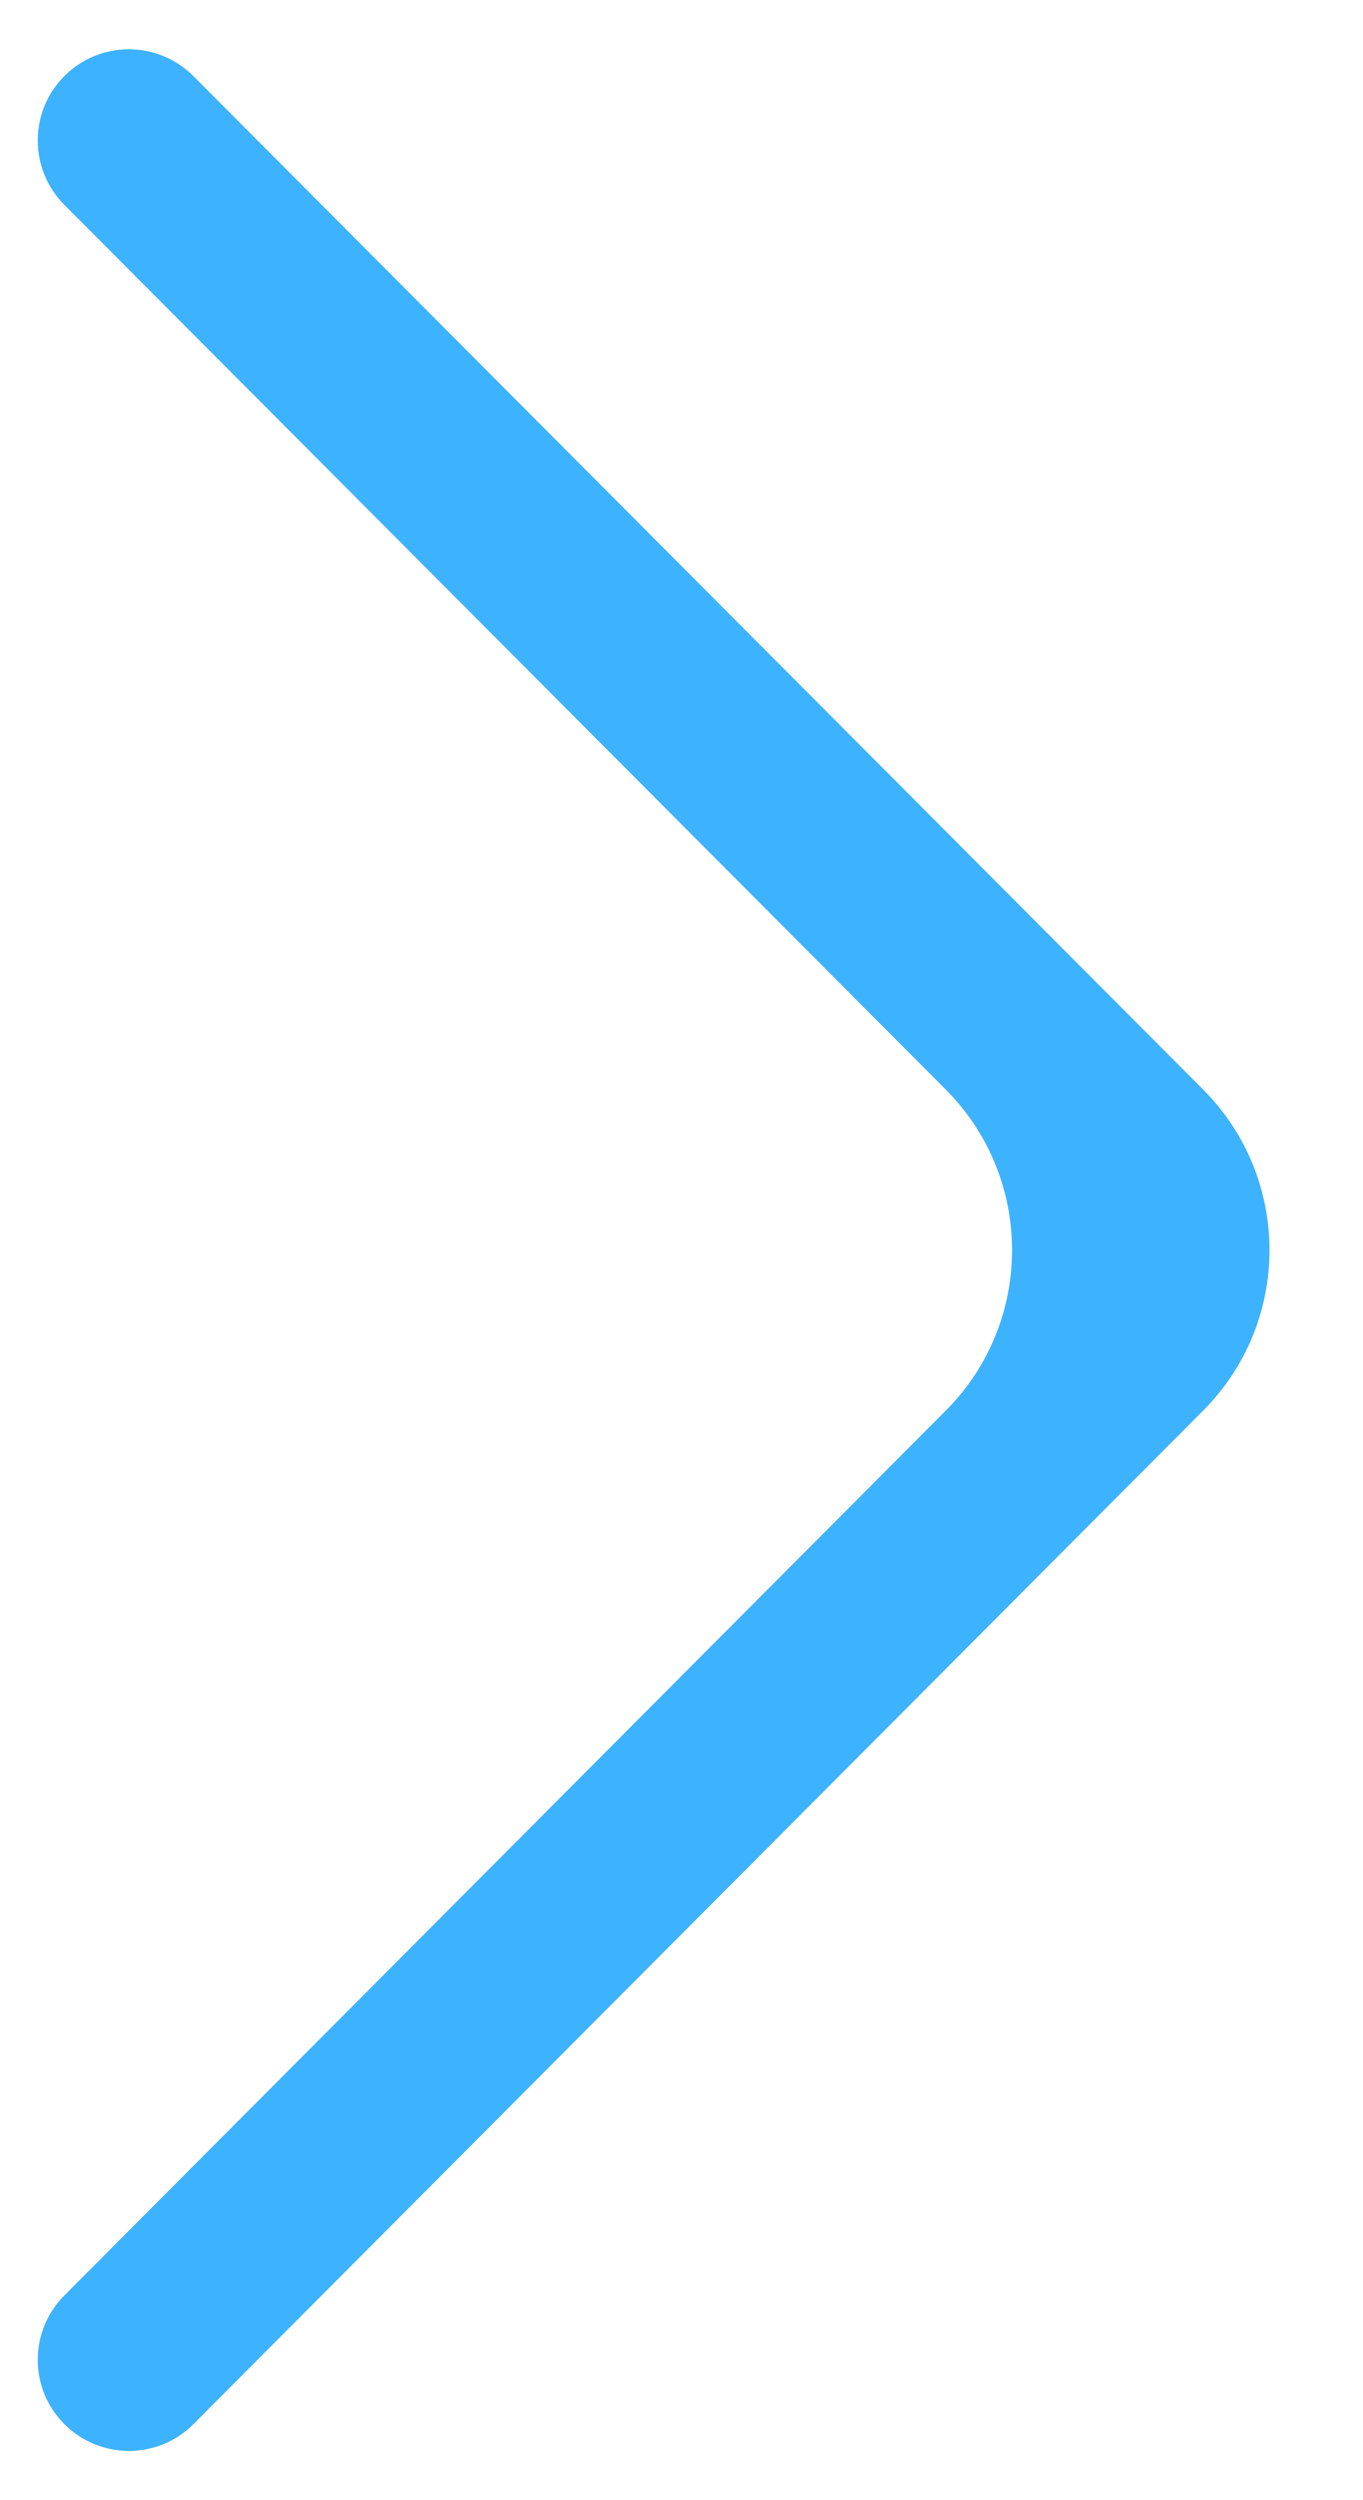 <svg width="12" height="22" viewBox="0 0 12 22" fill="none" xmlns="http://www.w3.org/2000/svg">
<path d="M0.567 20.198C0.254 20.512 0.254 21.02 0.568 21.332C0.882 21.645 1.39 21.645 1.703 21.331L10.593 12.412C11.371 11.632 11.371 10.369 10.593 9.588L1.703 0.67C1.39 0.356 0.882 0.355 0.568 0.668C0.254 0.981 0.254 1.489 0.567 1.803L8.327 9.588C9.105 10.369 9.105 11.632 8.327 12.412L0.567 20.198Z" fill="#3DB2FF"/>
</svg>
